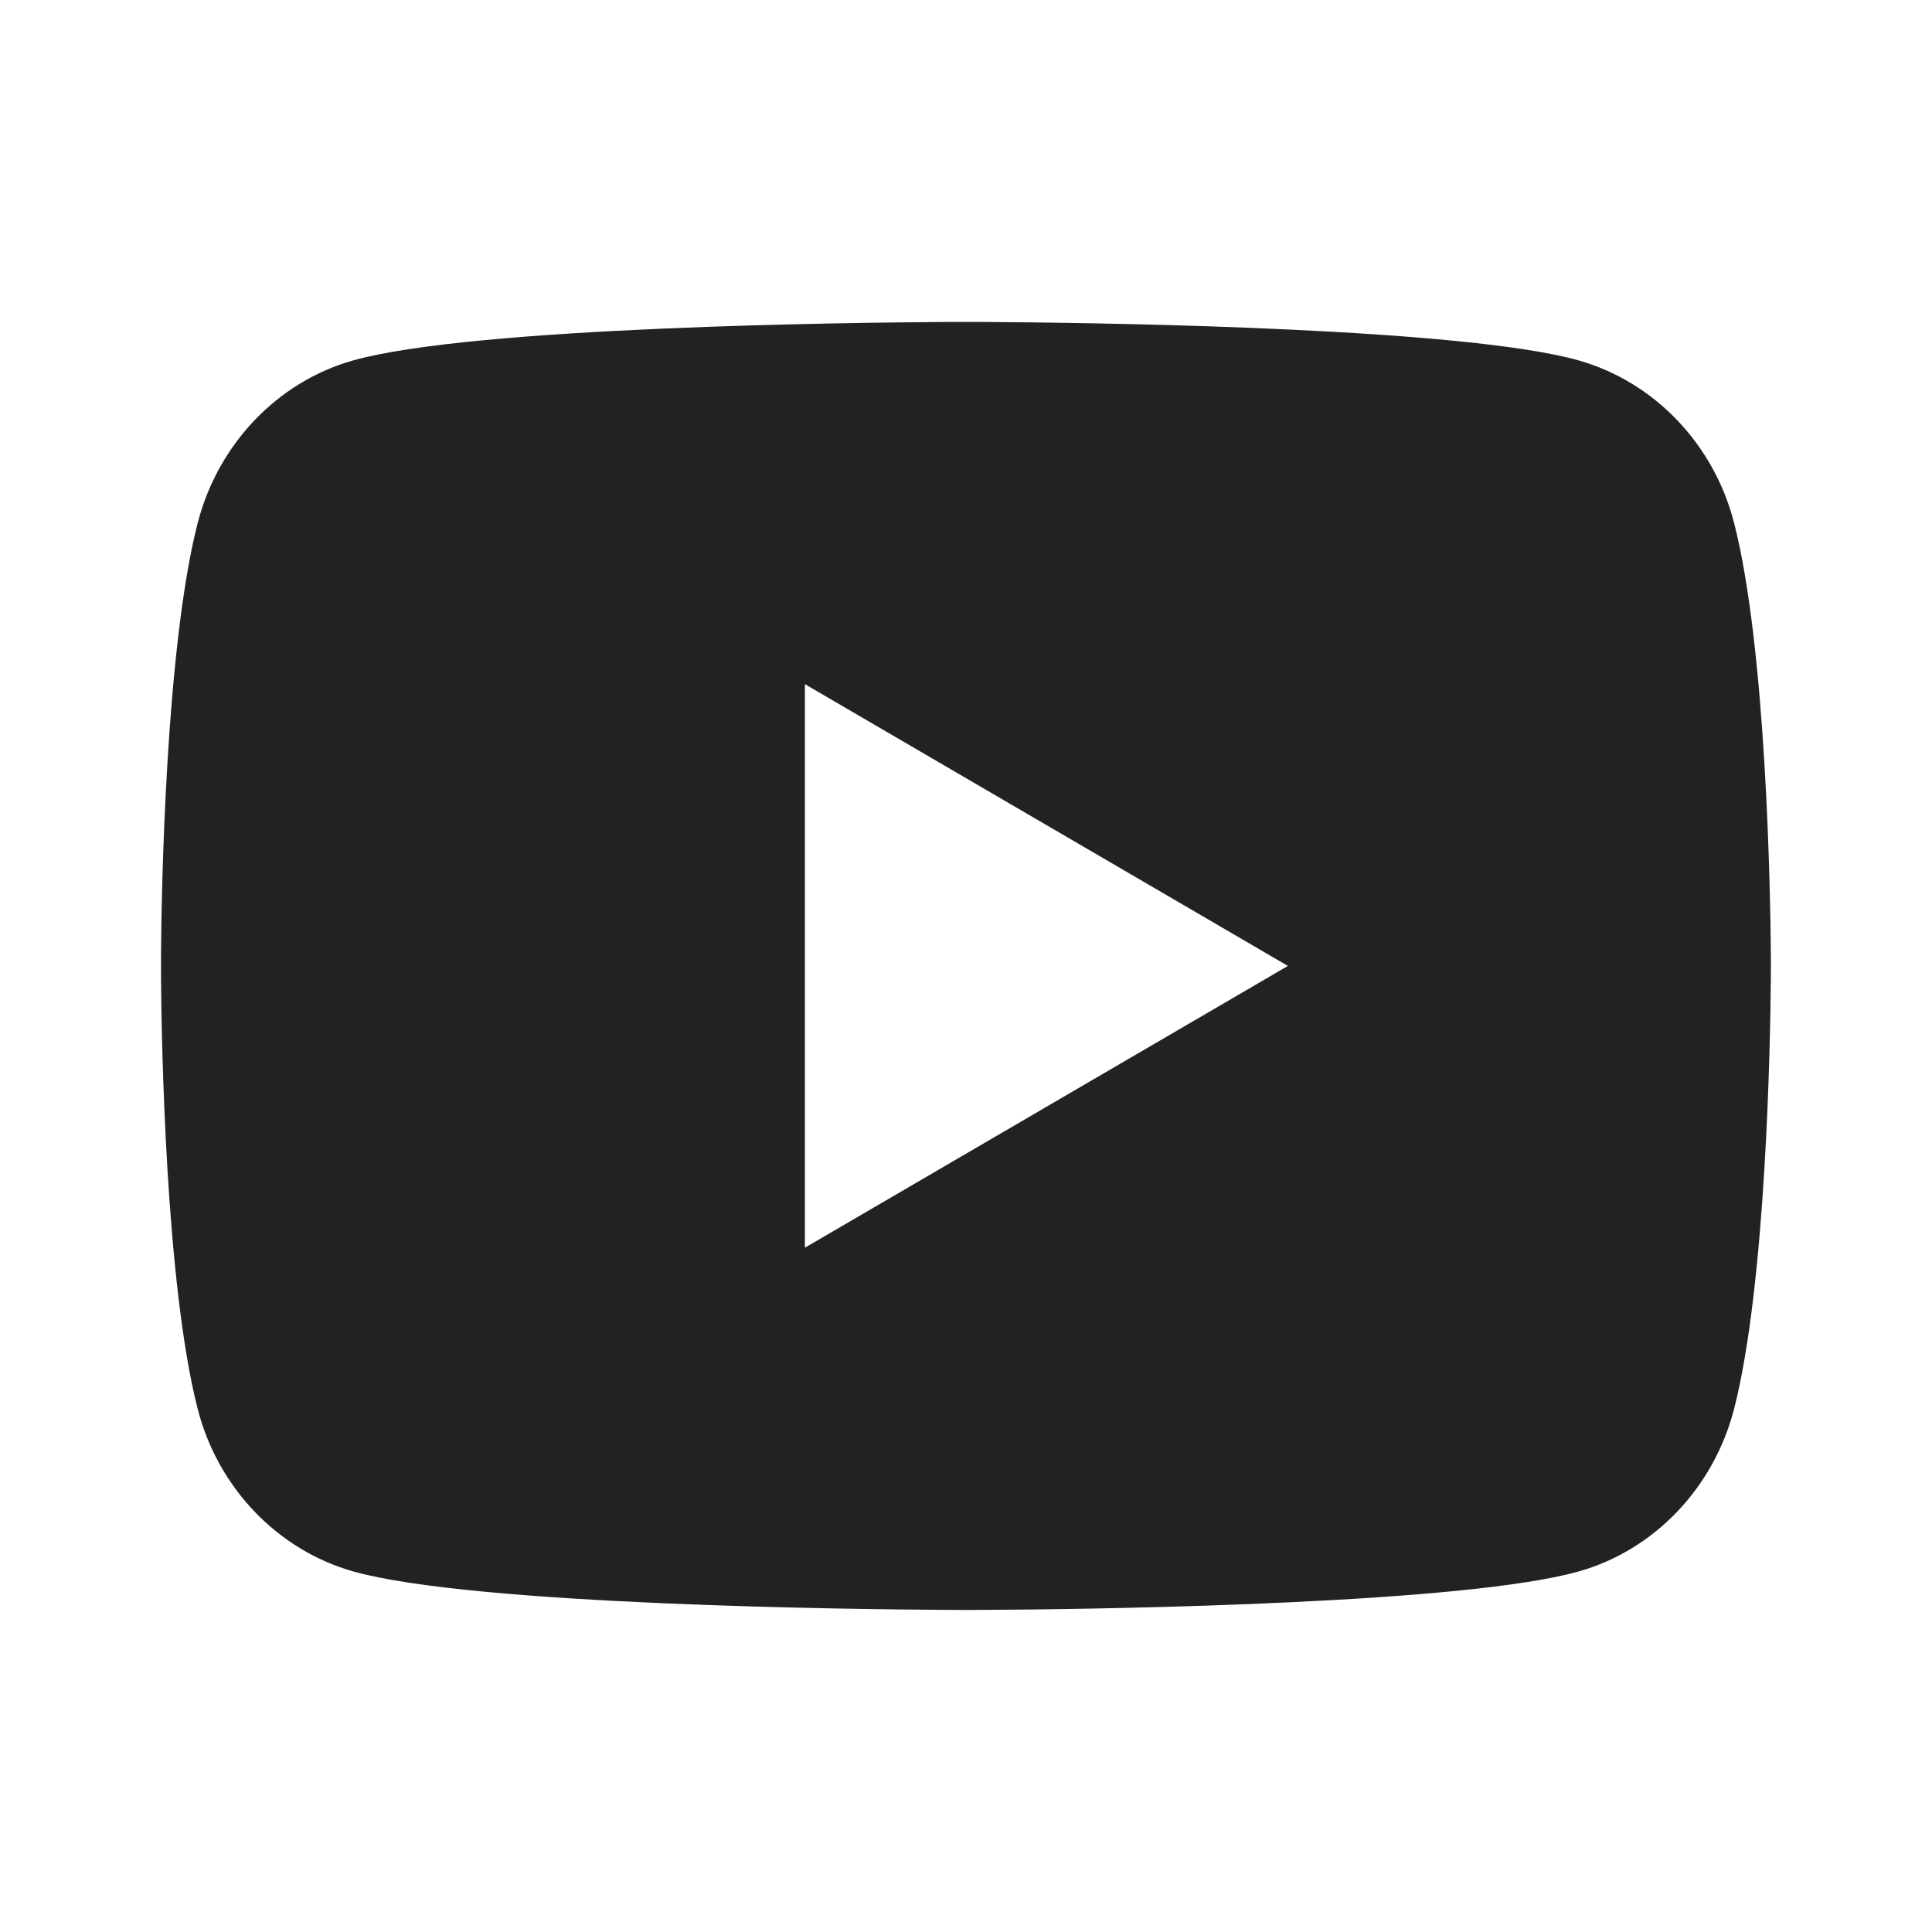 <svg width="26" height="26" viewBox="0 0 26 26" fill="none" xmlns="http://www.w3.org/2000/svg">
<path d="M13.264 4.333C13.843 4.337 15.29 4.35 16.828 4.412L17.374 4.436C18.922 4.509 20.47 4.634 21.237 4.848C22.261 5.136 23.065 5.975 23.337 7.039C23.77 8.728 23.825 12.024 23.831 12.822L23.832 12.987V12.999C23.832 12.999 23.832 13.003 23.832 13.011L23.831 13.176C23.825 13.974 23.77 17.27 23.337 18.959C23.062 20.027 22.257 20.866 21.237 21.15C20.47 21.364 18.922 21.489 17.374 21.562L16.828 21.586C15.29 21.648 13.843 21.662 13.264 21.665L13.01 21.666H12.999C12.999 21.666 12.995 21.666 12.988 21.666L12.734 21.665C11.509 21.658 6.389 21.603 4.761 21.15C3.737 20.862 2.932 20.023 2.66 18.959C2.227 17.27 2.173 13.974 2.167 13.176V12.822C2.173 12.024 2.227 8.728 2.66 7.039C2.936 5.971 3.741 5.132 4.761 4.848C6.389 4.395 11.509 4.34 12.734 4.333H13.264ZM10.832 9.207V16.791L17.332 12.999L10.832 9.207Z" fill="#222222"/>
</svg>
